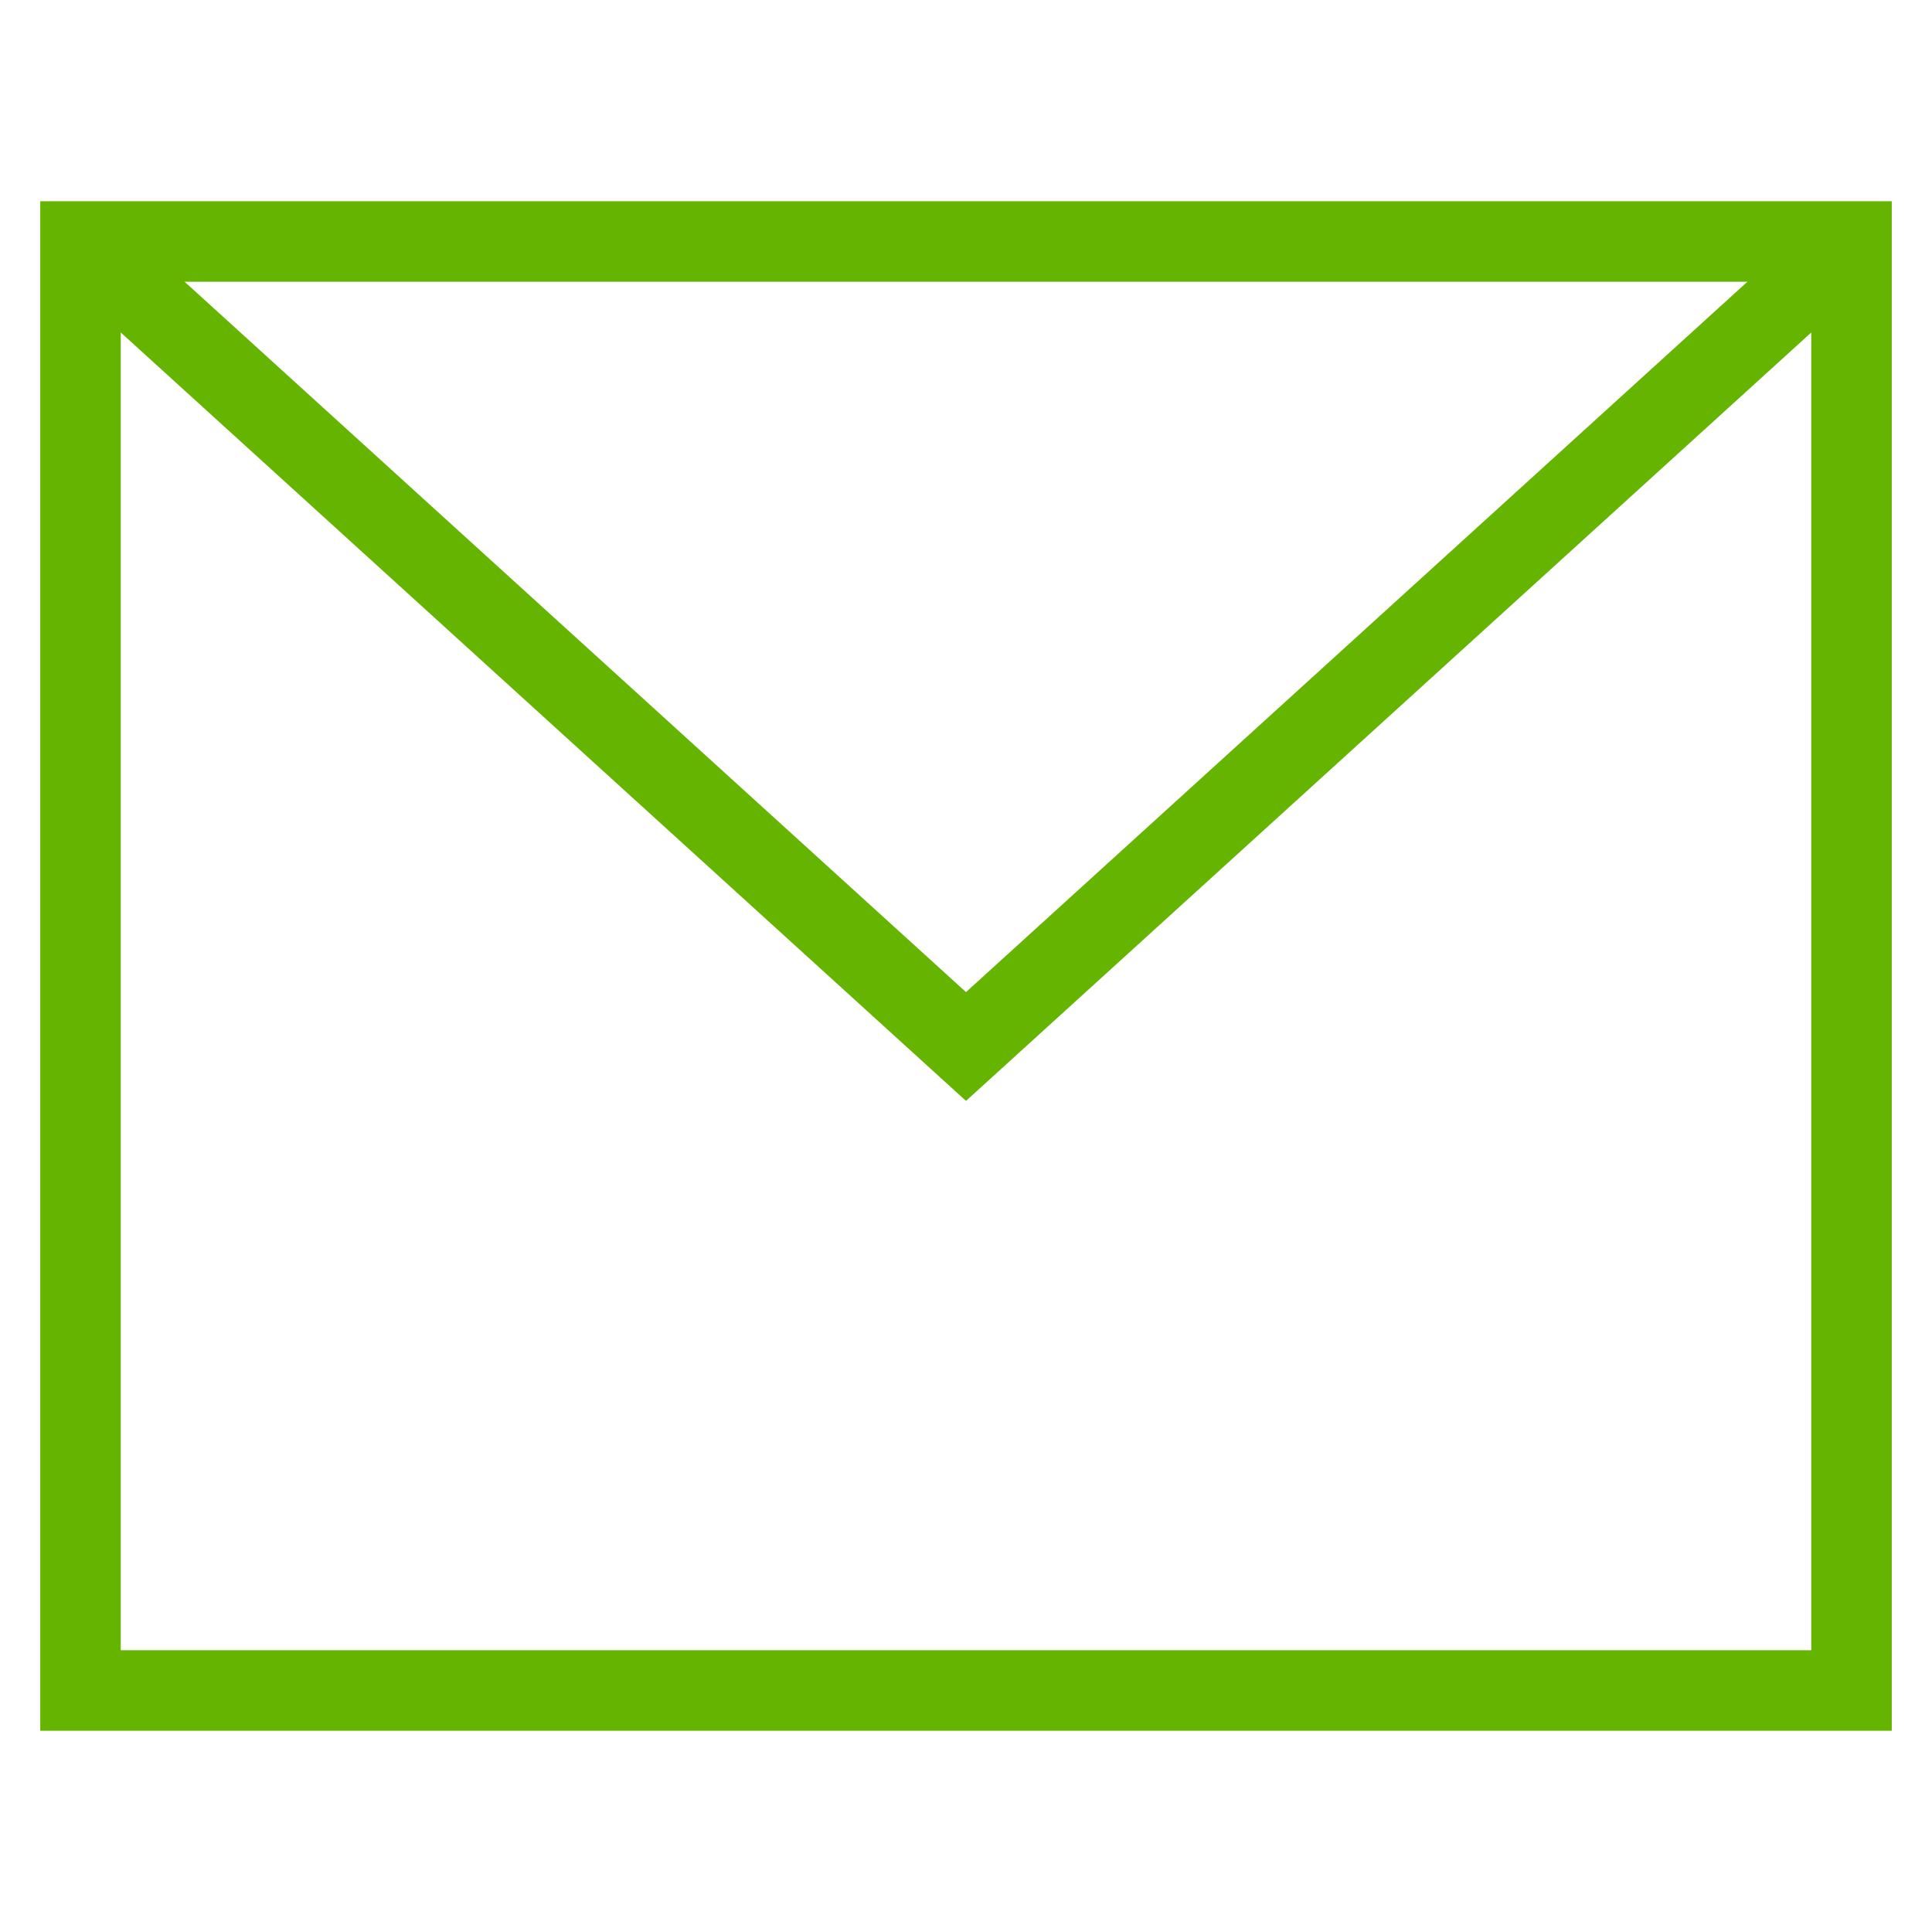 <svg class="nc-icon outline" xmlns="http://www.w3.org/2000/svg" xmlns:xlink="http://www.w3.org/1999/xlink" x="0px" y="0px" width="48px" height="48px" viewBox="0 0 48 48"><g transform="translate(0, 0)">
<polyline data-cap="butt" data-color="color-2" fill="none" stroke="#64b400" stroke-width="2" stroke-miterlimit="10" points="2,6 24,26 46,6 " stroke-linejoin="miter" stroke-linecap="butt"></polyline>
<rect x="2" y="6" fill="none" stroke="#64b400" stroke-width="2" stroke-linecap="square" stroke-miterlimit="10" width="44" height="36" stroke-linejoin="miter"></rect>
</g></svg>